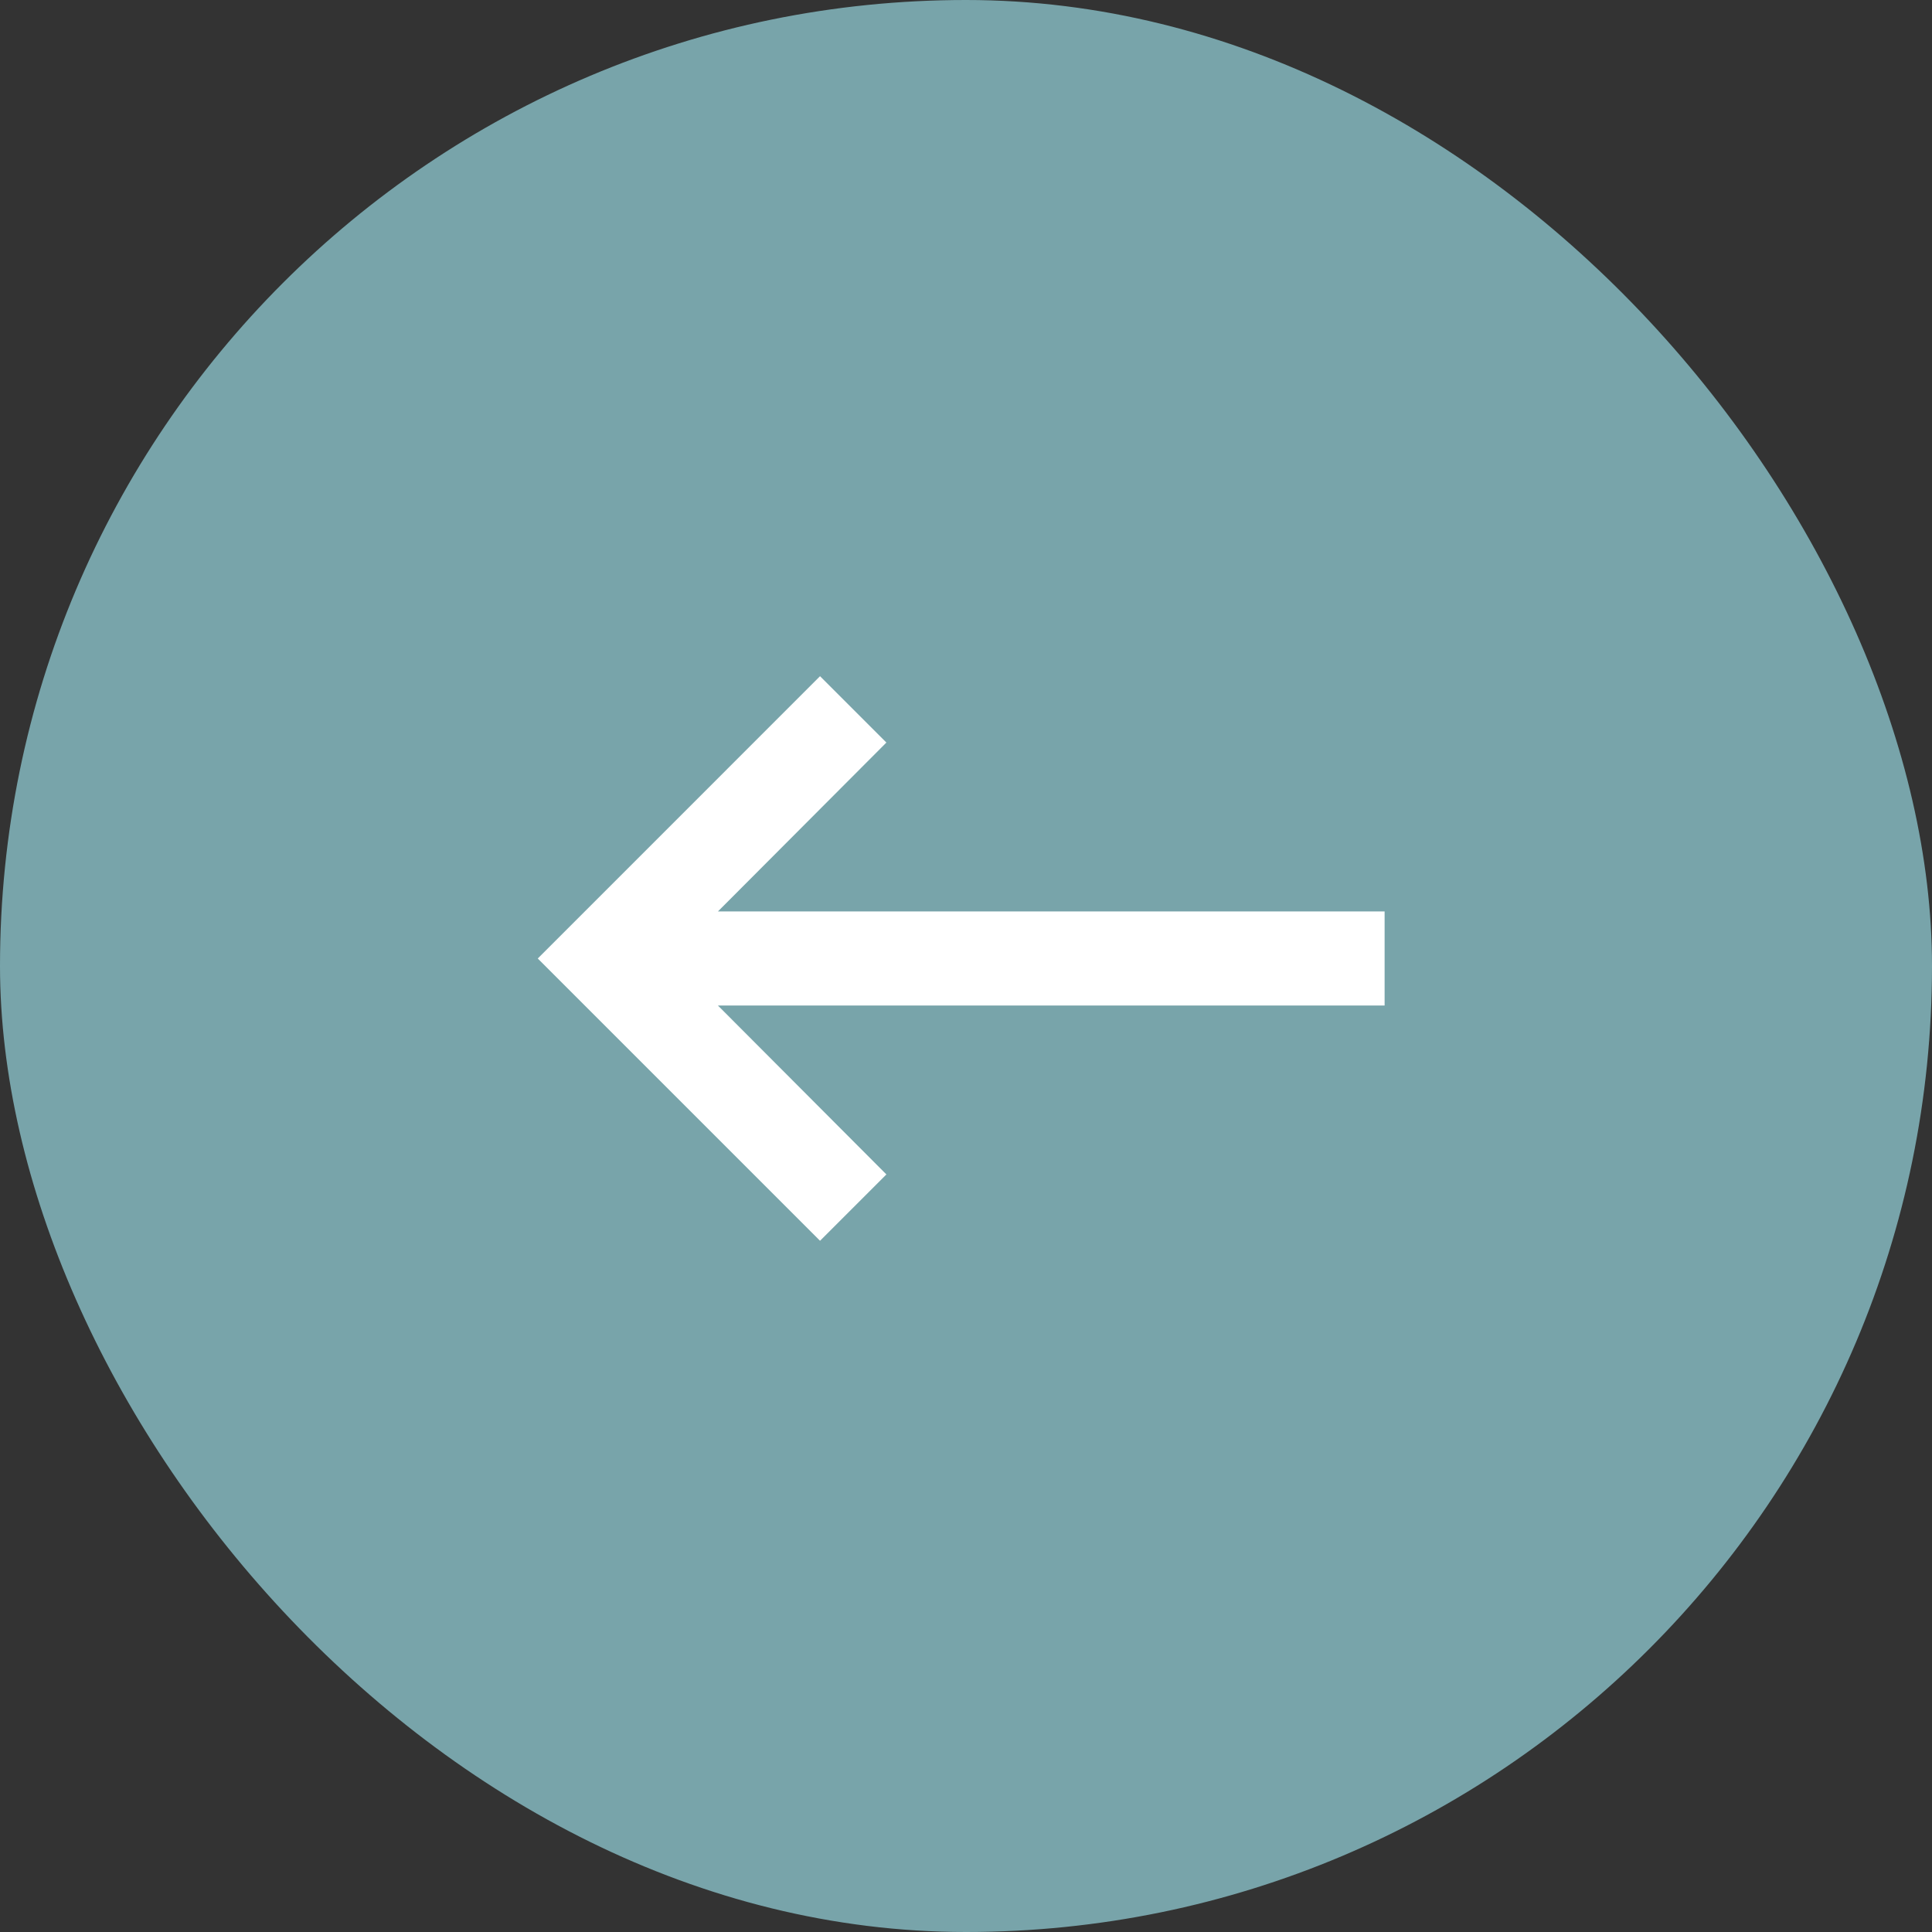 <?xml version="1.0" encoding="UTF-8"?> <svg xmlns="http://www.w3.org/2000/svg" width="58" height="58" viewBox="0 0 58 58" fill="none"><rect x="0" y="0" width="58" height="58" fill="#333333" stroke="none"/> <rect x="58" y="58" width="58" height="58" rx="29" transform="rotate(-180 58 58)" fill="#78A4AA"></rect> <path d="M41.567 27.362L21.553 27.362L26.61 22.292L24.618 20.3L16.144 28.775L24.618 37.249L26.61 35.257L21.553 30.187L41.567 30.187L41.567 27.362Z" fill="white"></path> </svg> 